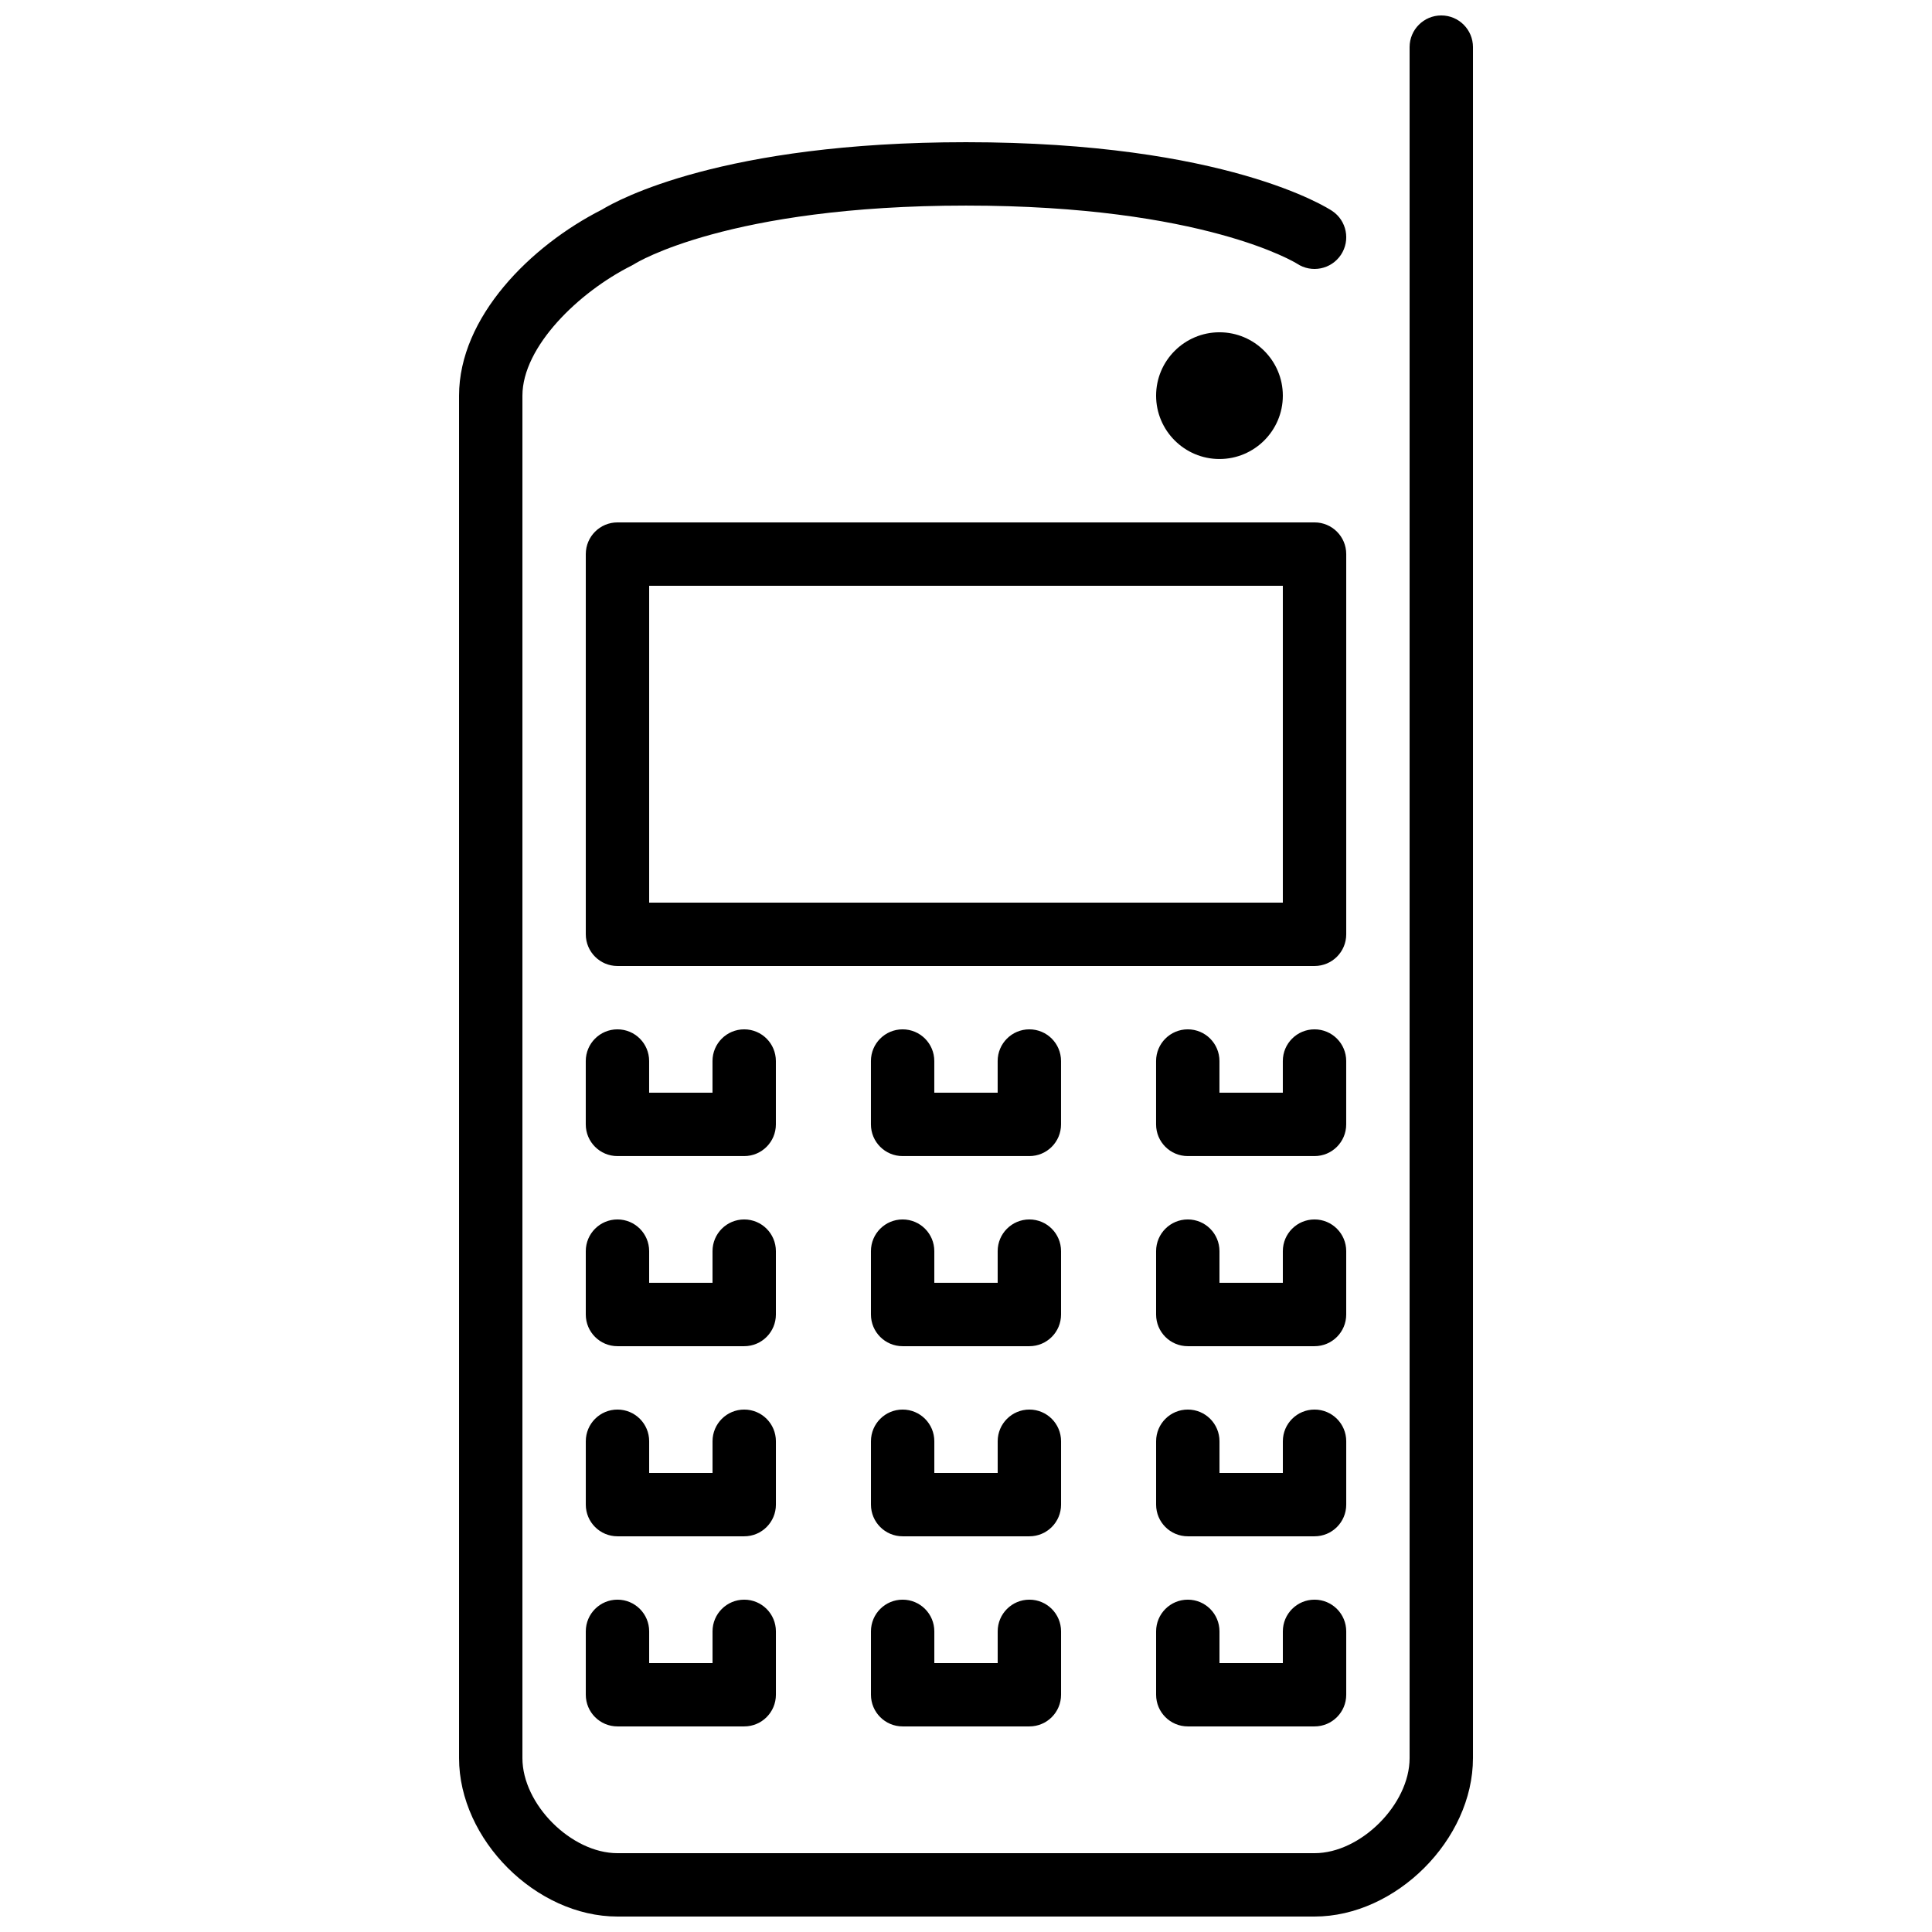 <?xml version="1.0" encoding="UTF-8"?>
<!-- Uploaded to: ICON Repo, www.iconrepo.com, Generator: ICON Repo Mixer Tools -->
<svg width="800px" height="800px" version="1.1" viewBox="144 144 512 512" xmlns="http://www.w3.org/2000/svg">
 <defs>
  <clipPath id="a">
   <path d="m265 148.09h270v503.81h-270z"/>
  </clipPath>
 </defs>
 <g clip-path="url(#a)">
  <path d="m534.35 156.49v453.43c0 21.582-20.402 41.984-41.984 41.984h-184.73c-21.578 0-41.984-20.402-41.984-41.984v-361.06c0-20.848 18.961-39.734 37.871-49.312 4.207-2.57 31.973-17.863 96.48-17.863 68.918 0 95.906 17.465 97.023 18.207 3.863 2.566 4.902 7.781 2.328 11.645-2.578 3.856-7.785 4.894-11.648 2.328-0.176-0.121-24.711-15.383-87.703-15.383-62.996 0-87.531 15.262-87.773 15.422-0.242 0.16-0.562 0.344-0.84 0.48-14.031 7.019-28.945 21.488-28.945 34.477v361.06c0 12.242 12.949 25.191 25.191 25.191h184.73c12.242 0 25.191-12.949 25.191-25.191v-453.43c0-4.637 3.754-8.398 8.395-8.398 4.644 0 8.398 3.762 8.398 8.398zm-33.586 235.11c0 4.637-3.754 8.398-8.398 8.398h-184.73c-4.644 0-8.395-3.762-8.395-8.398v-100.76c0-4.637 3.75-8.398 8.395-8.398h184.73c4.644 0 8.398 3.762 8.398 8.398zm-184.73-8.398h167.93v-83.965h-167.93zm167.93-134.35c0-9.262-7.531-16.793-16.793-16.793-9.254 0-16.793 7.531-16.793 16.793s7.539 16.793 16.793 16.793c9.262 0 16.793-7.531 16.793-16.793zm-134.35 176.33c0-4.633-3.754-8.395-8.395-8.395-4.644 0-8.398 3.762-8.398 8.395v8.398h-16.793v-8.398c0-4.633-3.754-8.395-8.398-8.395-4.644 0-8.395 3.762-8.395 8.395v16.797c0 4.633 3.75 8.395 8.395 8.395h33.59c4.641 0 8.395-3.762 8.395-8.395zm75.57 0c0-4.633-3.75-8.395-8.395-8.395s-8.398 3.762-8.398 8.395v8.398h-16.793v-8.398c0-4.633-3.754-8.395-8.398-8.395-4.641 0-8.395 3.762-8.395 8.395v16.797c0 4.633 3.754 8.395 8.395 8.395h33.59c4.644 0 8.395-3.762 8.395-8.395zm75.574 0c0-4.633-3.754-8.395-8.398-8.395s-8.398 3.762-8.398 8.395v8.398h-16.793v-8.398c0-4.633-3.754-8.395-8.395-8.395-4.644 0-8.398 3.762-8.398 8.395v16.797c0 4.633 3.754 8.395 8.398 8.395h33.586c4.644 0 8.398-3.762 8.398-8.395zm-151.14 50.383c0-4.637-3.754-8.398-8.395-8.398-4.644 0-8.398 3.762-8.398 8.398v8.395h-16.793v-8.395c0-4.637-3.754-8.398-8.398-8.398-4.644 0-8.395 3.762-8.395 8.398v16.793c0 4.637 3.75 8.398 8.395 8.398h33.59c4.641 0 8.395-3.762 8.395-8.398zm75.57 0c0-4.637-3.75-8.398-8.395-8.398s-8.398 3.762-8.398 8.398v8.395h-16.793v-8.395c0-4.637-3.754-8.398-8.398-8.398-4.641 0-8.395 3.762-8.395 8.398v16.793c0 4.637 3.754 8.398 8.395 8.398h33.59c4.644 0 8.395-3.762 8.395-8.398zm75.574 0c0-4.637-3.754-8.398-8.398-8.398s-8.398 3.762-8.398 8.398v8.395h-16.793v-8.395c0-4.637-3.754-8.398-8.395-8.398-4.644 0-8.398 3.762-8.398 8.398v16.793c0 4.637 3.754 8.398 8.398 8.398h33.586c4.644 0 8.398-3.762 8.398-8.398zm-151.14 50.379c0-4.633-3.754-8.395-8.395-8.395-4.644 0-8.398 3.762-8.398 8.395v8.398h-16.793v-8.398c0-4.633-3.754-8.395-8.398-8.395-4.644 0-8.395 3.762-8.395 8.395v16.797c0 4.633 3.75 8.395 8.395 8.395h33.59c4.641 0 8.395-3.762 8.395-8.395zm75.57 0c0-4.633-3.75-8.395-8.395-8.395s-8.398 3.762-8.398 8.395v8.398h-16.793v-8.398c0-4.633-3.754-8.395-8.398-8.395-4.641 0-8.395 3.762-8.395 8.395v16.797c0 4.633 3.754 8.395 8.395 8.395h33.59c4.644 0 8.395-3.762 8.395-8.395zm75.574 0c0-4.633-3.754-8.395-8.398-8.395s-8.398 3.762-8.398 8.395v8.398h-16.793v-8.398c0-4.633-3.754-8.395-8.395-8.395-4.644 0-8.398 3.762-8.398 8.395v16.797c0 4.633 3.754 8.395 8.398 8.395h33.586c4.644 0 8.398-3.762 8.398-8.395zm-193.13 41.984c-4.644 0-8.395 3.762-8.395 8.398v16.793c0 4.637 3.75 8.398 8.395 8.398h33.59c4.641 0 8.395-3.762 8.395-8.398v-16.793c0-4.637-3.754-8.398-8.395-8.398-4.644 0-8.398 3.762-8.398 8.398v8.398h-16.793v-8.398c0-4.637-3.754-8.398-8.398-8.398zm75.57 0c-4.641 0-8.395 3.762-8.395 8.398v16.793c0 4.637 3.754 8.398 8.395 8.398h33.59c4.644 0 8.395-3.762 8.395-8.398v-16.793c0-4.637-3.75-8.398-8.395-8.398s-8.398 3.762-8.398 8.398v8.398h-16.793v-8.398c0-4.637-3.754-8.398-8.398-8.398zm75.574 0c-4.644 0-8.398 3.762-8.398 8.398v16.793c0 4.637 3.754 8.398 8.398 8.398h33.586c4.644 0 8.398-3.762 8.398-8.398v-16.793c0-4.637-3.754-8.398-8.398-8.398s-8.398 3.762-8.398 8.398v8.398h-16.793v-8.398c0-4.637-3.754-8.398-8.395-8.398z" fill-rule="evenodd"/>
 </g>
</svg>